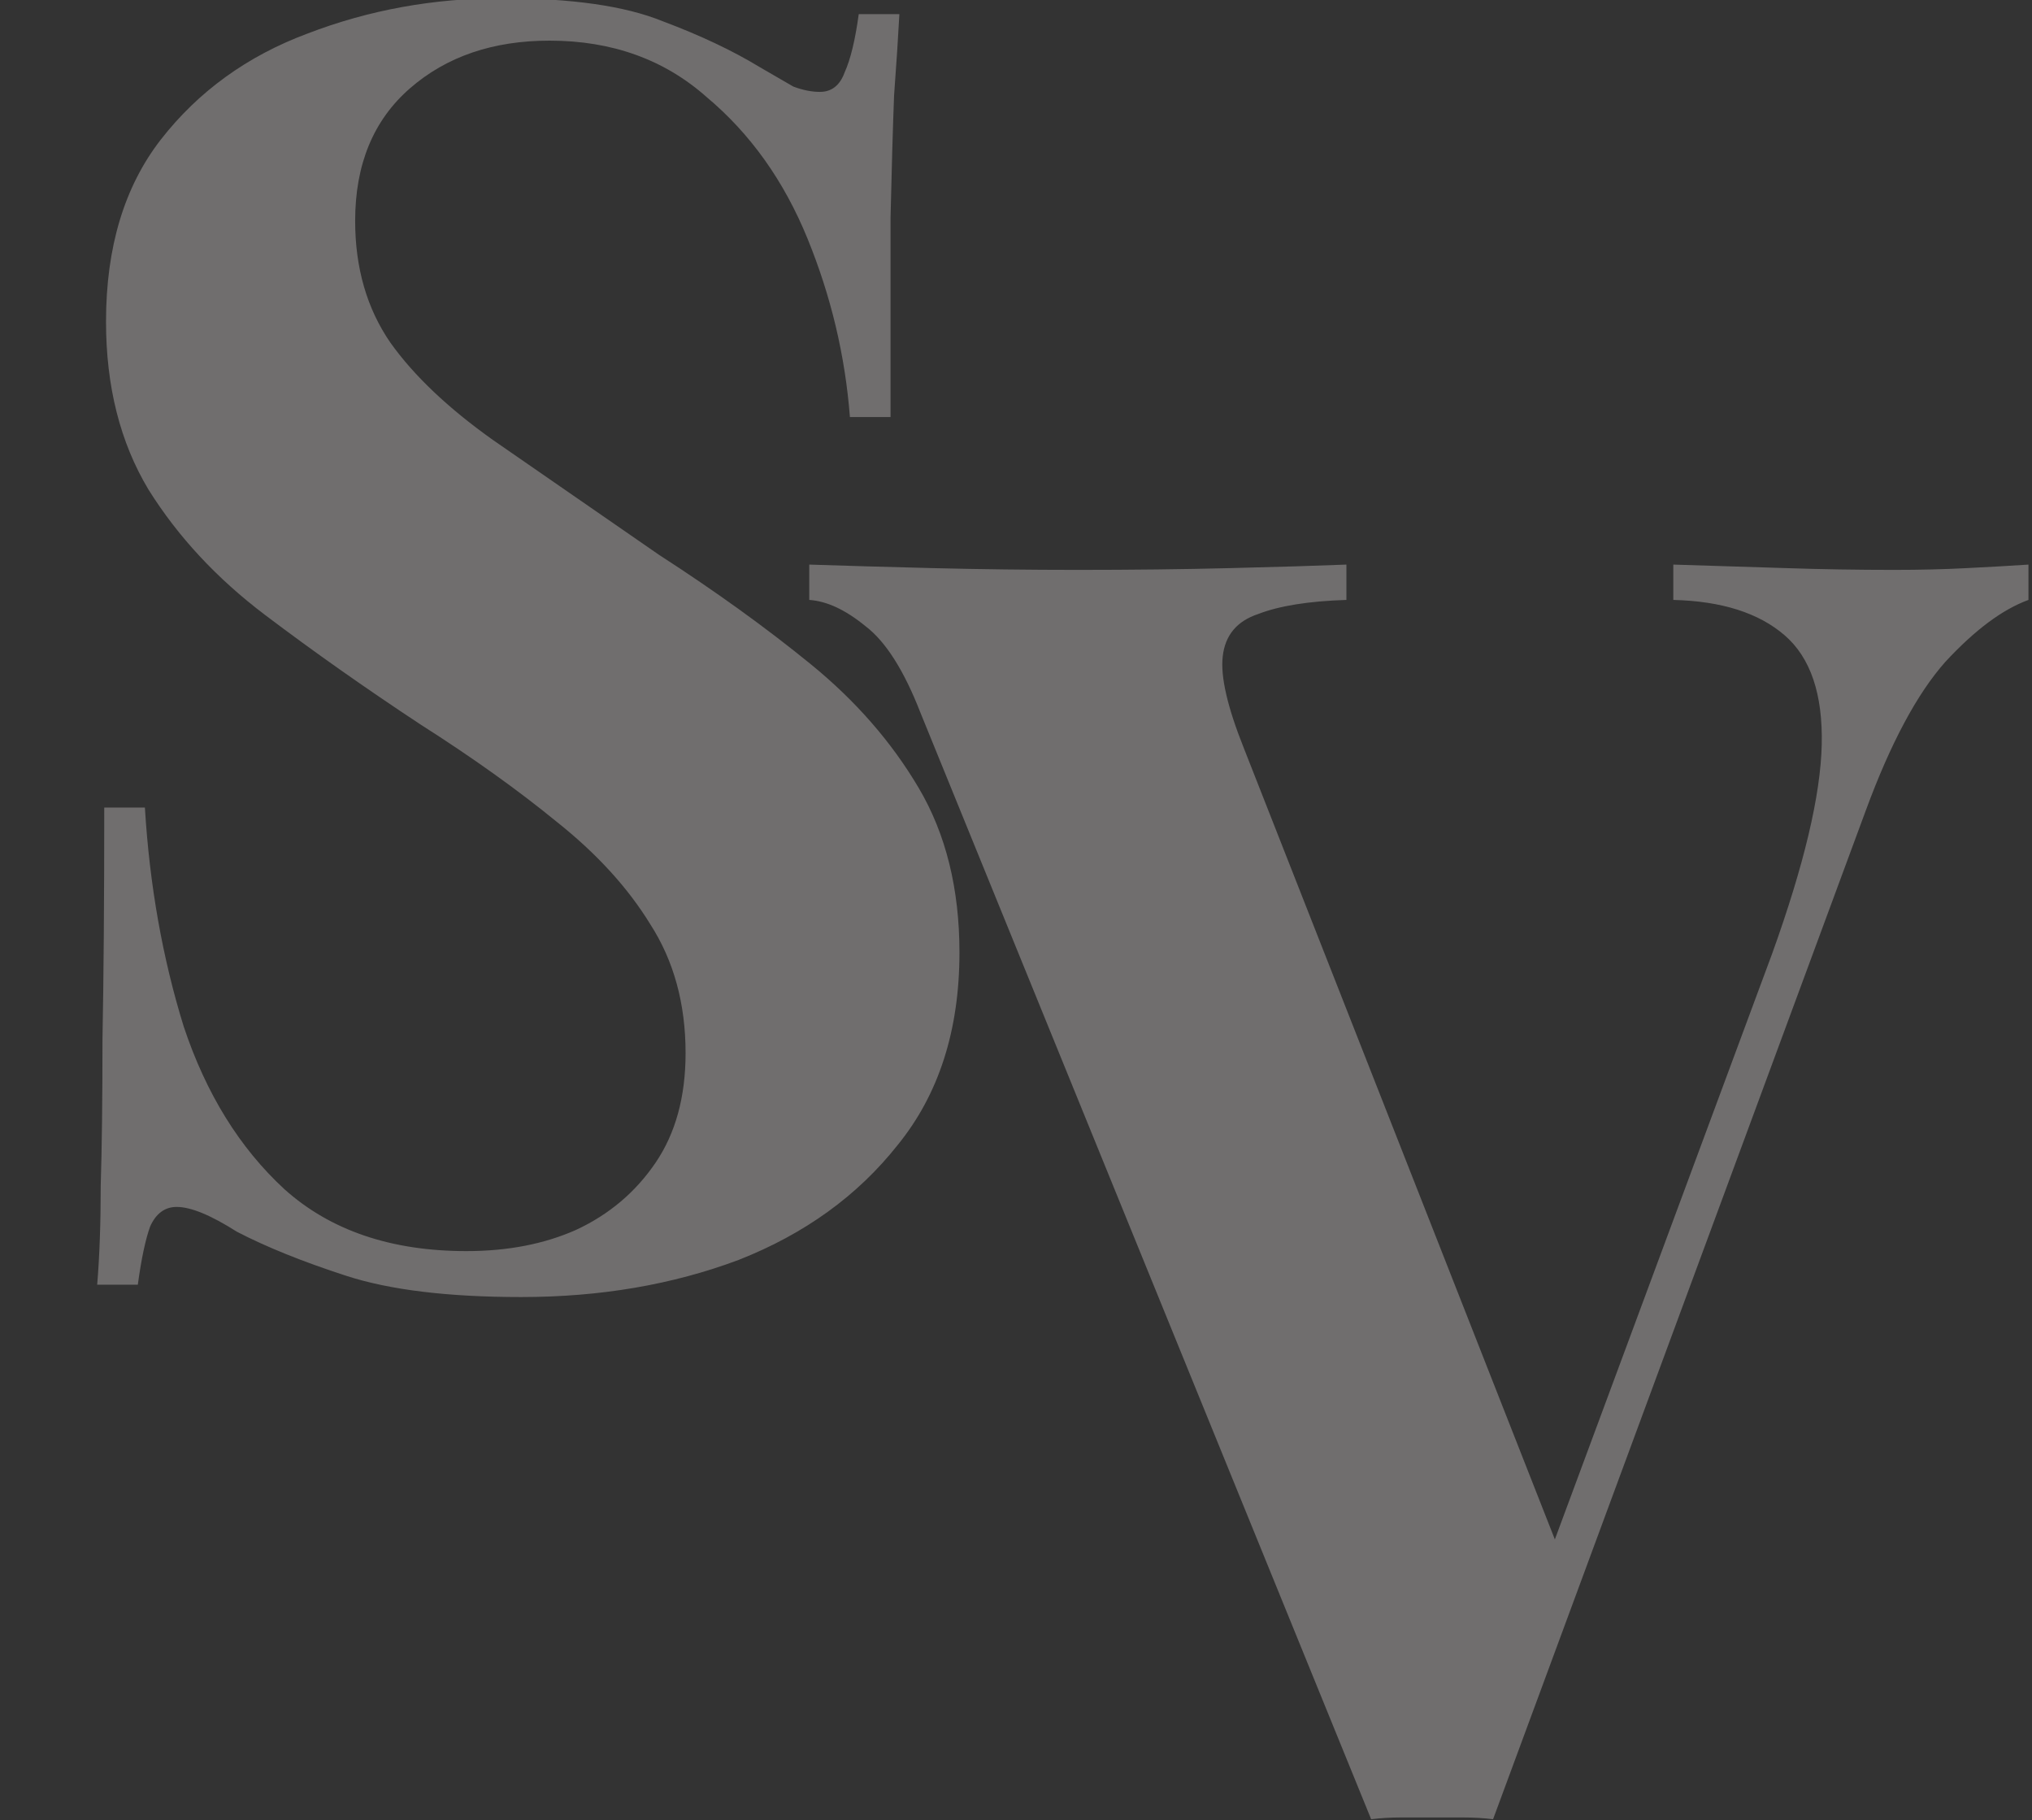 <svg xmlns="http://www.w3.org/2000/svg" width="460" height="412" viewBox="0 0 460 412" fill="none"><rect x="0" y="0" width="460" height="412" fill="#333333" stroke="none"/><g clip-path="url(#clip0_3029_276)"><path d="M459.199 127.8V135.8C453.332 137.933 447.066 142.6 440.399 149.8C433.999 157 427.999 168.2 422.399 183.4L337.999 411.8C335.866 411.533 333.599 411.4 331.199 411.4C328.799 411.4 326.399 411.4 323.999 411.4C321.866 411.4 319.599 411.4 317.199 411.4C314.799 411.4 312.532 411.533 310.399 411.8L208.399 161.4C204.666 151.8 200.532 145.267 195.999 141.8C191.466 138.067 187.199 136.067 183.199 135.8V127.8C191.199 128.067 200.532 128.333 211.199 128.6C222.132 128.867 233.066 129 243.999 129C256.266 129 267.732 128.867 278.399 128.6C289.332 128.333 298.132 128.067 304.799 127.8V135.8C296.266 136.067 289.599 137.133 284.799 139C279.999 140.6 277.332 143.8 276.799 148.6C276.266 153.133 277.866 160.067 281.599 169.4L354.399 354.6L345.999 364.6L401.199 215.8C408.399 195.8 412.132 180.067 412.399 168.6C412.666 157.133 409.866 148.867 403.999 143.8C398.132 138.733 389.732 136.067 378.799 135.8V127.8C387.866 128.067 396.399 128.333 404.399 128.6C412.399 128.867 420.532 129 428.799 129C434.666 129 440.132 128.867 445.199 128.6C450.532 128.333 455.199 128.067 459.199 127.8Z" fill="#FEF9F8" fill-opacity="0.3"></path><path d="M113.6 -0.4C129.333 -0.4 141.467 1.333 150 4.8C158.533 8 165.867 11.467 172 15.2C175.2 17.067 177.733 18.533 179.6 19.6C181.733 20.4 183.733 20.8 185.6 20.8C188.267 20.8 190.133 19.333 191.2 16.4C192.533 13.467 193.6 9.067 194.4 3.2H203.6C203.333 8.267 202.933 14.4 202.4 21.6C202.133 28.533 201.867 37.733 201.6 49.2C201.6 60.667 201.6 75.733 201.6 94.4H192.4C191.333 80.533 188.133 67.067 182.8 54C177.467 40.933 169.867 30.267 160 22C150.4 13.467 138.533 9.2 124.4 9.2C111.6 9.2 101.067 12.8 92.8 20C84.533 27.2 80.4 37.2 80.4 50C80.4 60.667 83.067 69.867 88.4 77.6C93.733 85.067 101.467 92.4 111.6 99.6C122 106.8 134.533 115.467 149.2 125.6C162 133.867 173.467 142.133 183.6 150.4C193.733 158.667 201.867 168 208 178.4C214.133 188.8 217.2 201.2 217.2 215.6C217.2 233.2 212.533 247.733 203.2 259.2C194.133 270.667 182.133 279.333 167.2 285.2C152.267 290.8 135.867 293.6 118 293.6C101.467 293.6 88.267 292 78.4 288.8C68.533 285.6 60.267 282.267 53.6 278.8C47.733 275.067 43.2 273.2 40 273.2C37.333 273.2 35.333 274.667 34 277.6C32.933 280.533 32 284.933 31.2 290.8H22C22.533 284.4 22.8 276.933 22.8 268.4C23.067 259.867 23.2 248.8 23.2 235.2C23.467 221.333 23.6 203.867 23.6 182.8H32.8C33.867 200.4 36.8 216.933 41.6 232.4C46.667 247.6 54.267 259.867 64.4 269.2C74.8 278.533 88.533 283.2 105.6 283.2C114.933 283.2 123.2 281.6 130.4 278.4C137.867 274.933 143.867 269.867 148.4 263.2C152.933 256.533 155.2 248.267 155.2 238.4C155.2 227.2 152.533 217.467 147.2 209.2C142.133 200.933 135.067 193.2 126 186C117.2 178.8 106.933 171.467 95.2 164C82.667 155.733 70.933 147.467 60 139.2C49.067 130.933 40.267 121.467 33.6 110.8C27.2 100.133 24 87.467 24 72.8C24 56 28.133 42.267 36.4 31.6C44.933 20.667 56 12.667 69.6 7.6C83.467 2.267 98.133 -0.4 113.6 -0.4Z" fill="#FEF9F8" fill-opacity="0.3"></path></g><defs><clipPath id="clip0_3029_276"><rect width="460" height="412" fill="white"></rect></clipPath></defs></svg>